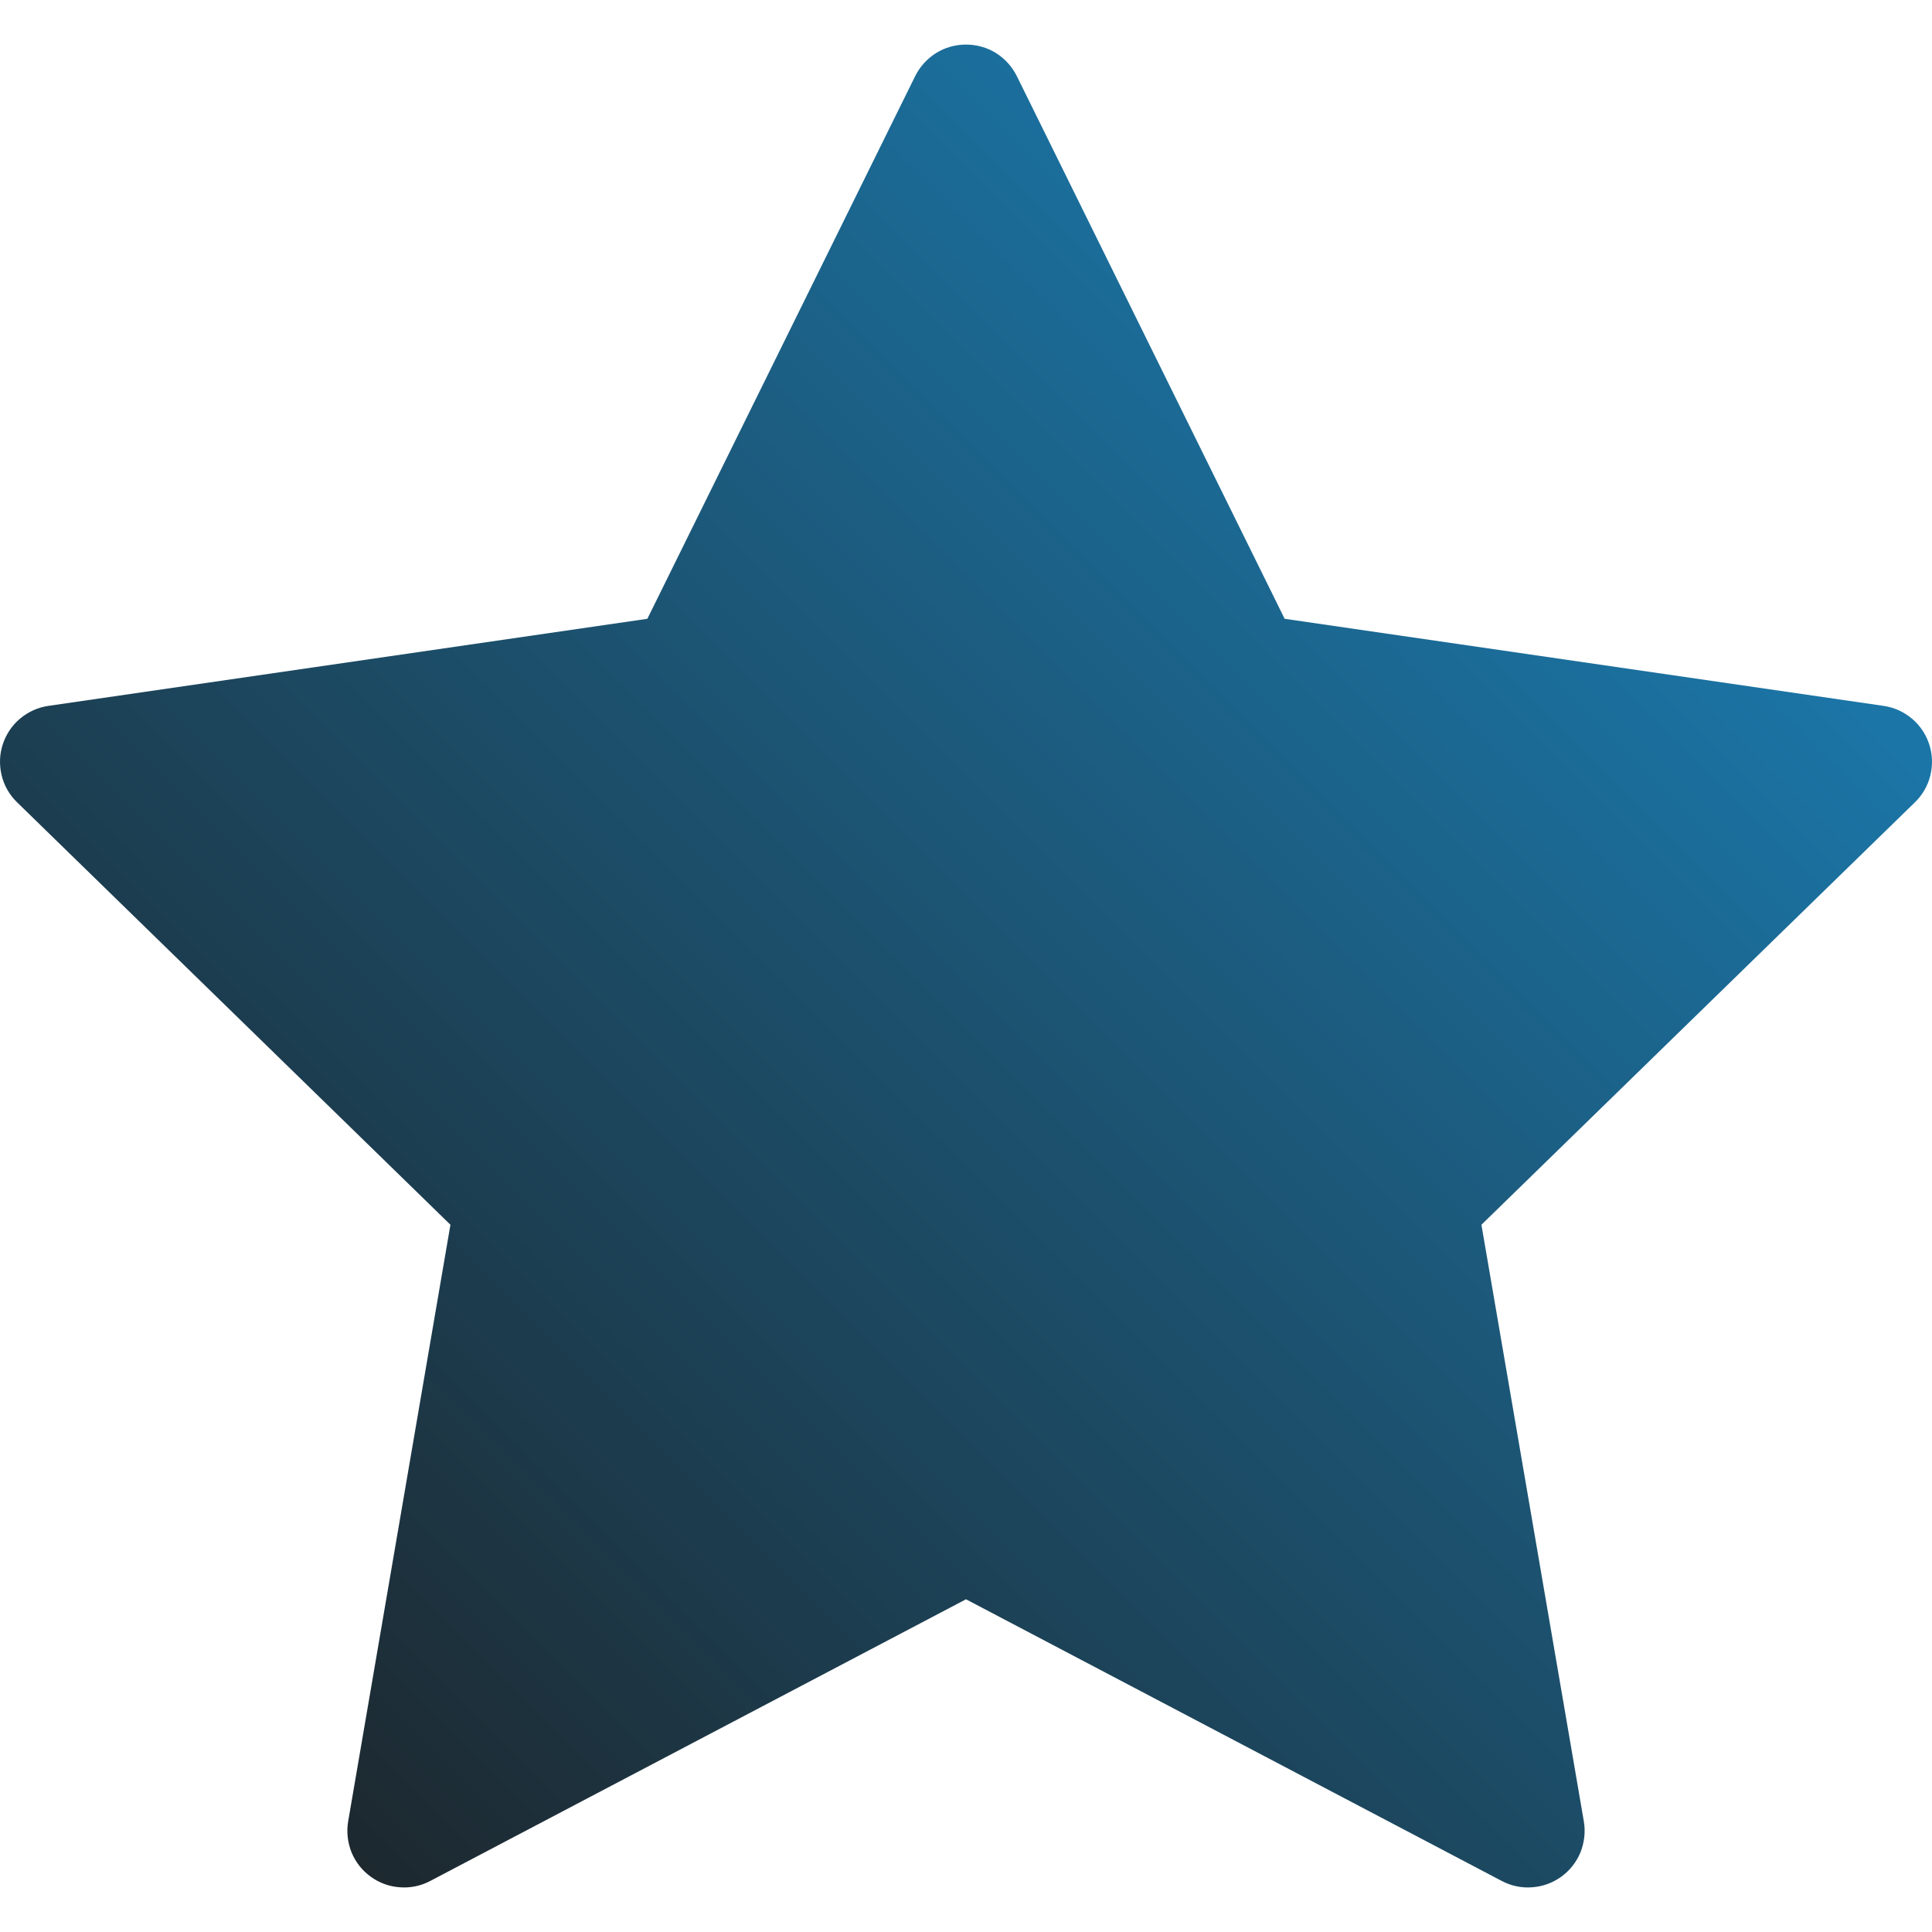 <svg width="14" height="14" viewBox="0 0 14 14" fill="none" xmlns="http://www.w3.org/2000/svg">
<g clip-path="url(#clip0_1362_5577)">
<path d="M13.98 5.394C13.956 5.321 13.913 5.256 13.854 5.207C13.796 5.158 13.725 5.126 13.649 5.115L9.309 4.484L7.368 0.551C7.334 0.483 7.282 0.425 7.217 0.384C7.152 0.344 7.077 0.323 7 0.323C6.923 0.323 6.848 0.344 6.784 0.384C6.718 0.425 6.666 0.483 6.632 0.551L4.691 4.484L0.351 5.115C0.275 5.126 0.204 5.158 0.146 5.207C0.087 5.256 0.044 5.321 0.02 5.394C-0.004 5.467 -0.006 5.545 0.012 5.619C0.03 5.693 0.069 5.761 0.124 5.814L3.264 8.875L2.523 13.198C2.51 13.273 2.519 13.351 2.547 13.422C2.576 13.493 2.624 13.554 2.686 13.599C2.748 13.644 2.821 13.671 2.898 13.676C2.974 13.682 3.05 13.666 3.118 13.63L7 11.589L10.882 13.63C10.95 13.666 11.026 13.682 11.102 13.676C11.178 13.671 11.252 13.644 11.314 13.599C11.376 13.554 11.424 13.493 11.453 13.422C11.481 13.351 11.49 13.273 11.477 13.198L10.735 8.875L13.876 5.814C13.931 5.761 13.97 5.693 13.988 5.619C14.006 5.544 14.004 5.467 13.98 5.394Z" fill="url(#paint0_linear_1362_5577)"/>
</g>
<defs>
<linearGradient id="paint0_linear_1362_5577" x1="-1.14005e-07" y1="14" x2="14" y2="3.77227e-07" gradientUnits="userSpaceOnUse">
<stop stop-color="#1D1C1C"/>
<stop offset="0.51" stop-color="#1C5473"/>
<stop offset="1" stop-color="#1A8CCA"/>
</linearGradient>
<clipPath id="clip0_1362_5577">
<rect width="14" height="14" fill="white"/>
</clipPath>
</defs>
</svg>
